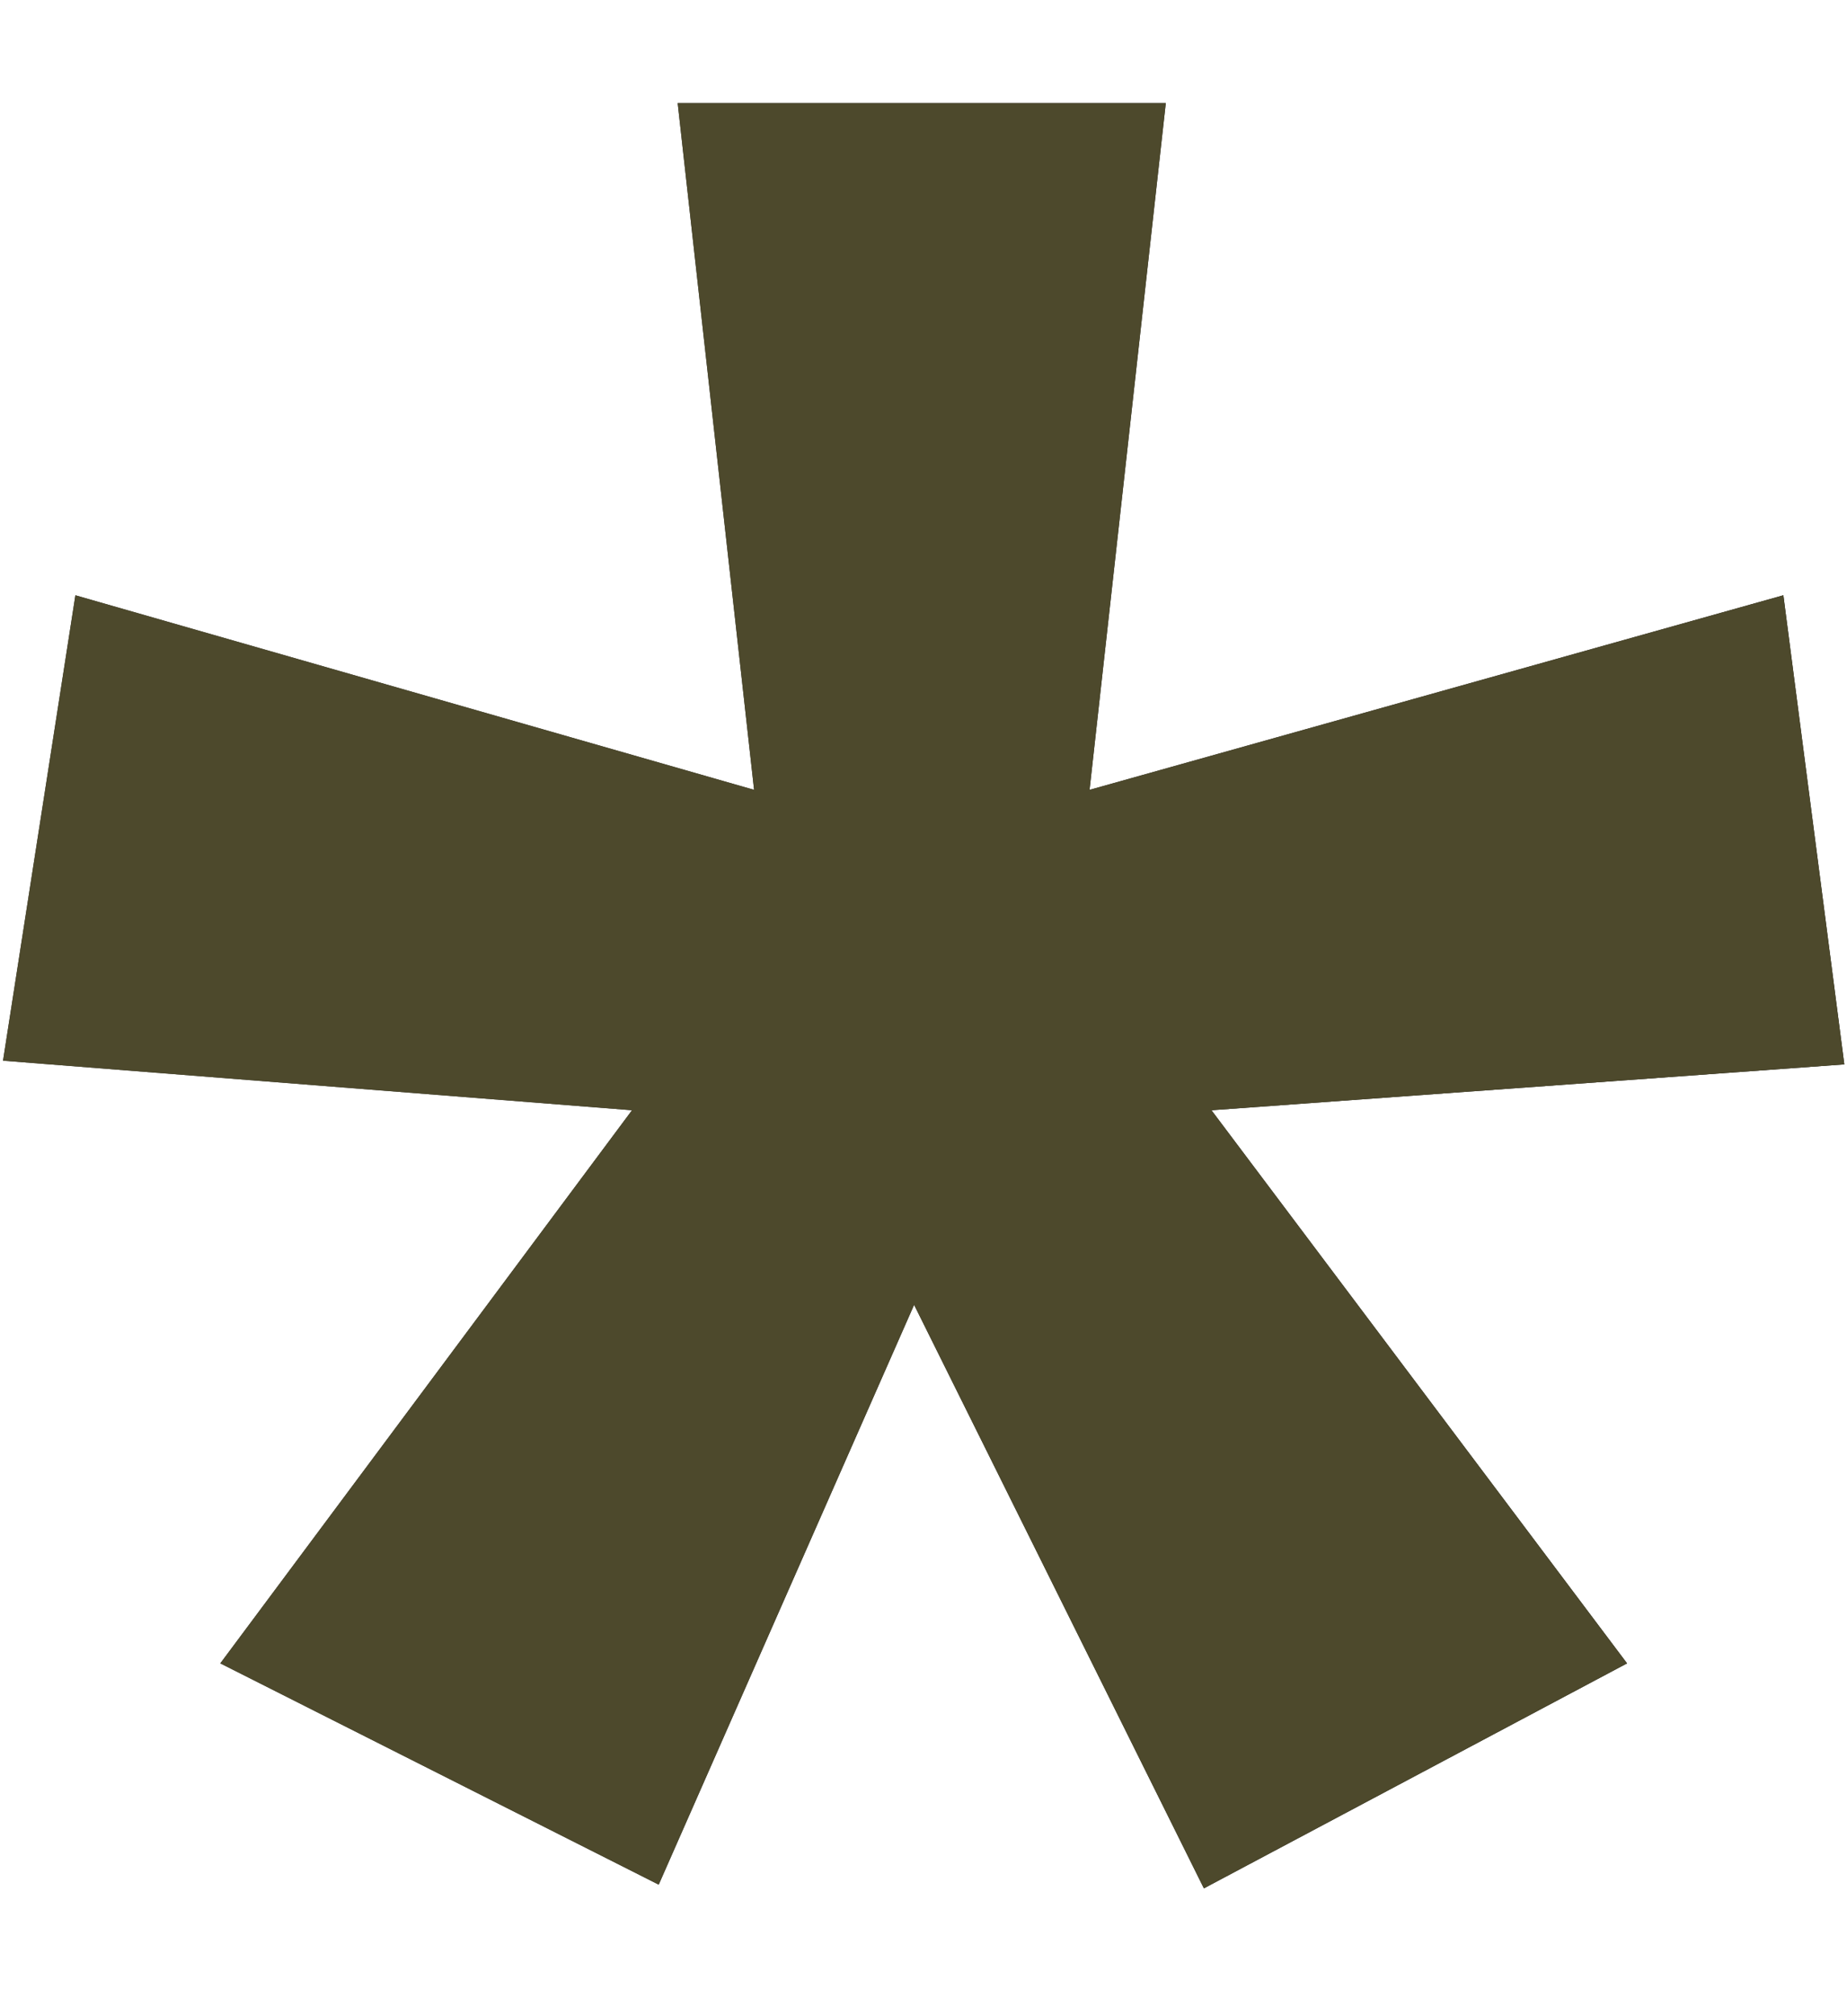 <?xml version="1.0" encoding="UTF-8"?> <svg xmlns="http://www.w3.org/2000/svg" width="11" height="12" viewBox="0 0 11 12" fill="none"><path d="M6.943 0.614L6.489 4.701L10.621 3.543L10.984 6.335L7.215 6.608L9.69 9.9L7.17 11.239L5.444 7.766L3.923 11.217L1.312 9.9L3.764 6.608L0.018 6.313L0.449 3.543L4.491 4.701L4.036 0.614H6.943Z" fill="url(#paint0_linear_167_673)"></path><path d="M6.943 0.614L6.489 4.701L10.621 3.543L10.984 6.335L7.215 6.608L9.69 9.9L7.17 11.239L5.444 7.766L3.923 11.217L1.312 9.9L3.764 6.608L0.018 6.313L0.449 3.543L4.491 4.701L4.036 0.614H6.943Z" fill="#4D492C"></path><defs><linearGradient id="paint0_linear_167_673" x1="9.319" y1="10.137" x2="2.148" y2="7.856" gradientUnits="userSpaceOnUse"><stop></stop><stop offset="1" stop-color="#303030"></stop></linearGradient></defs></svg> 